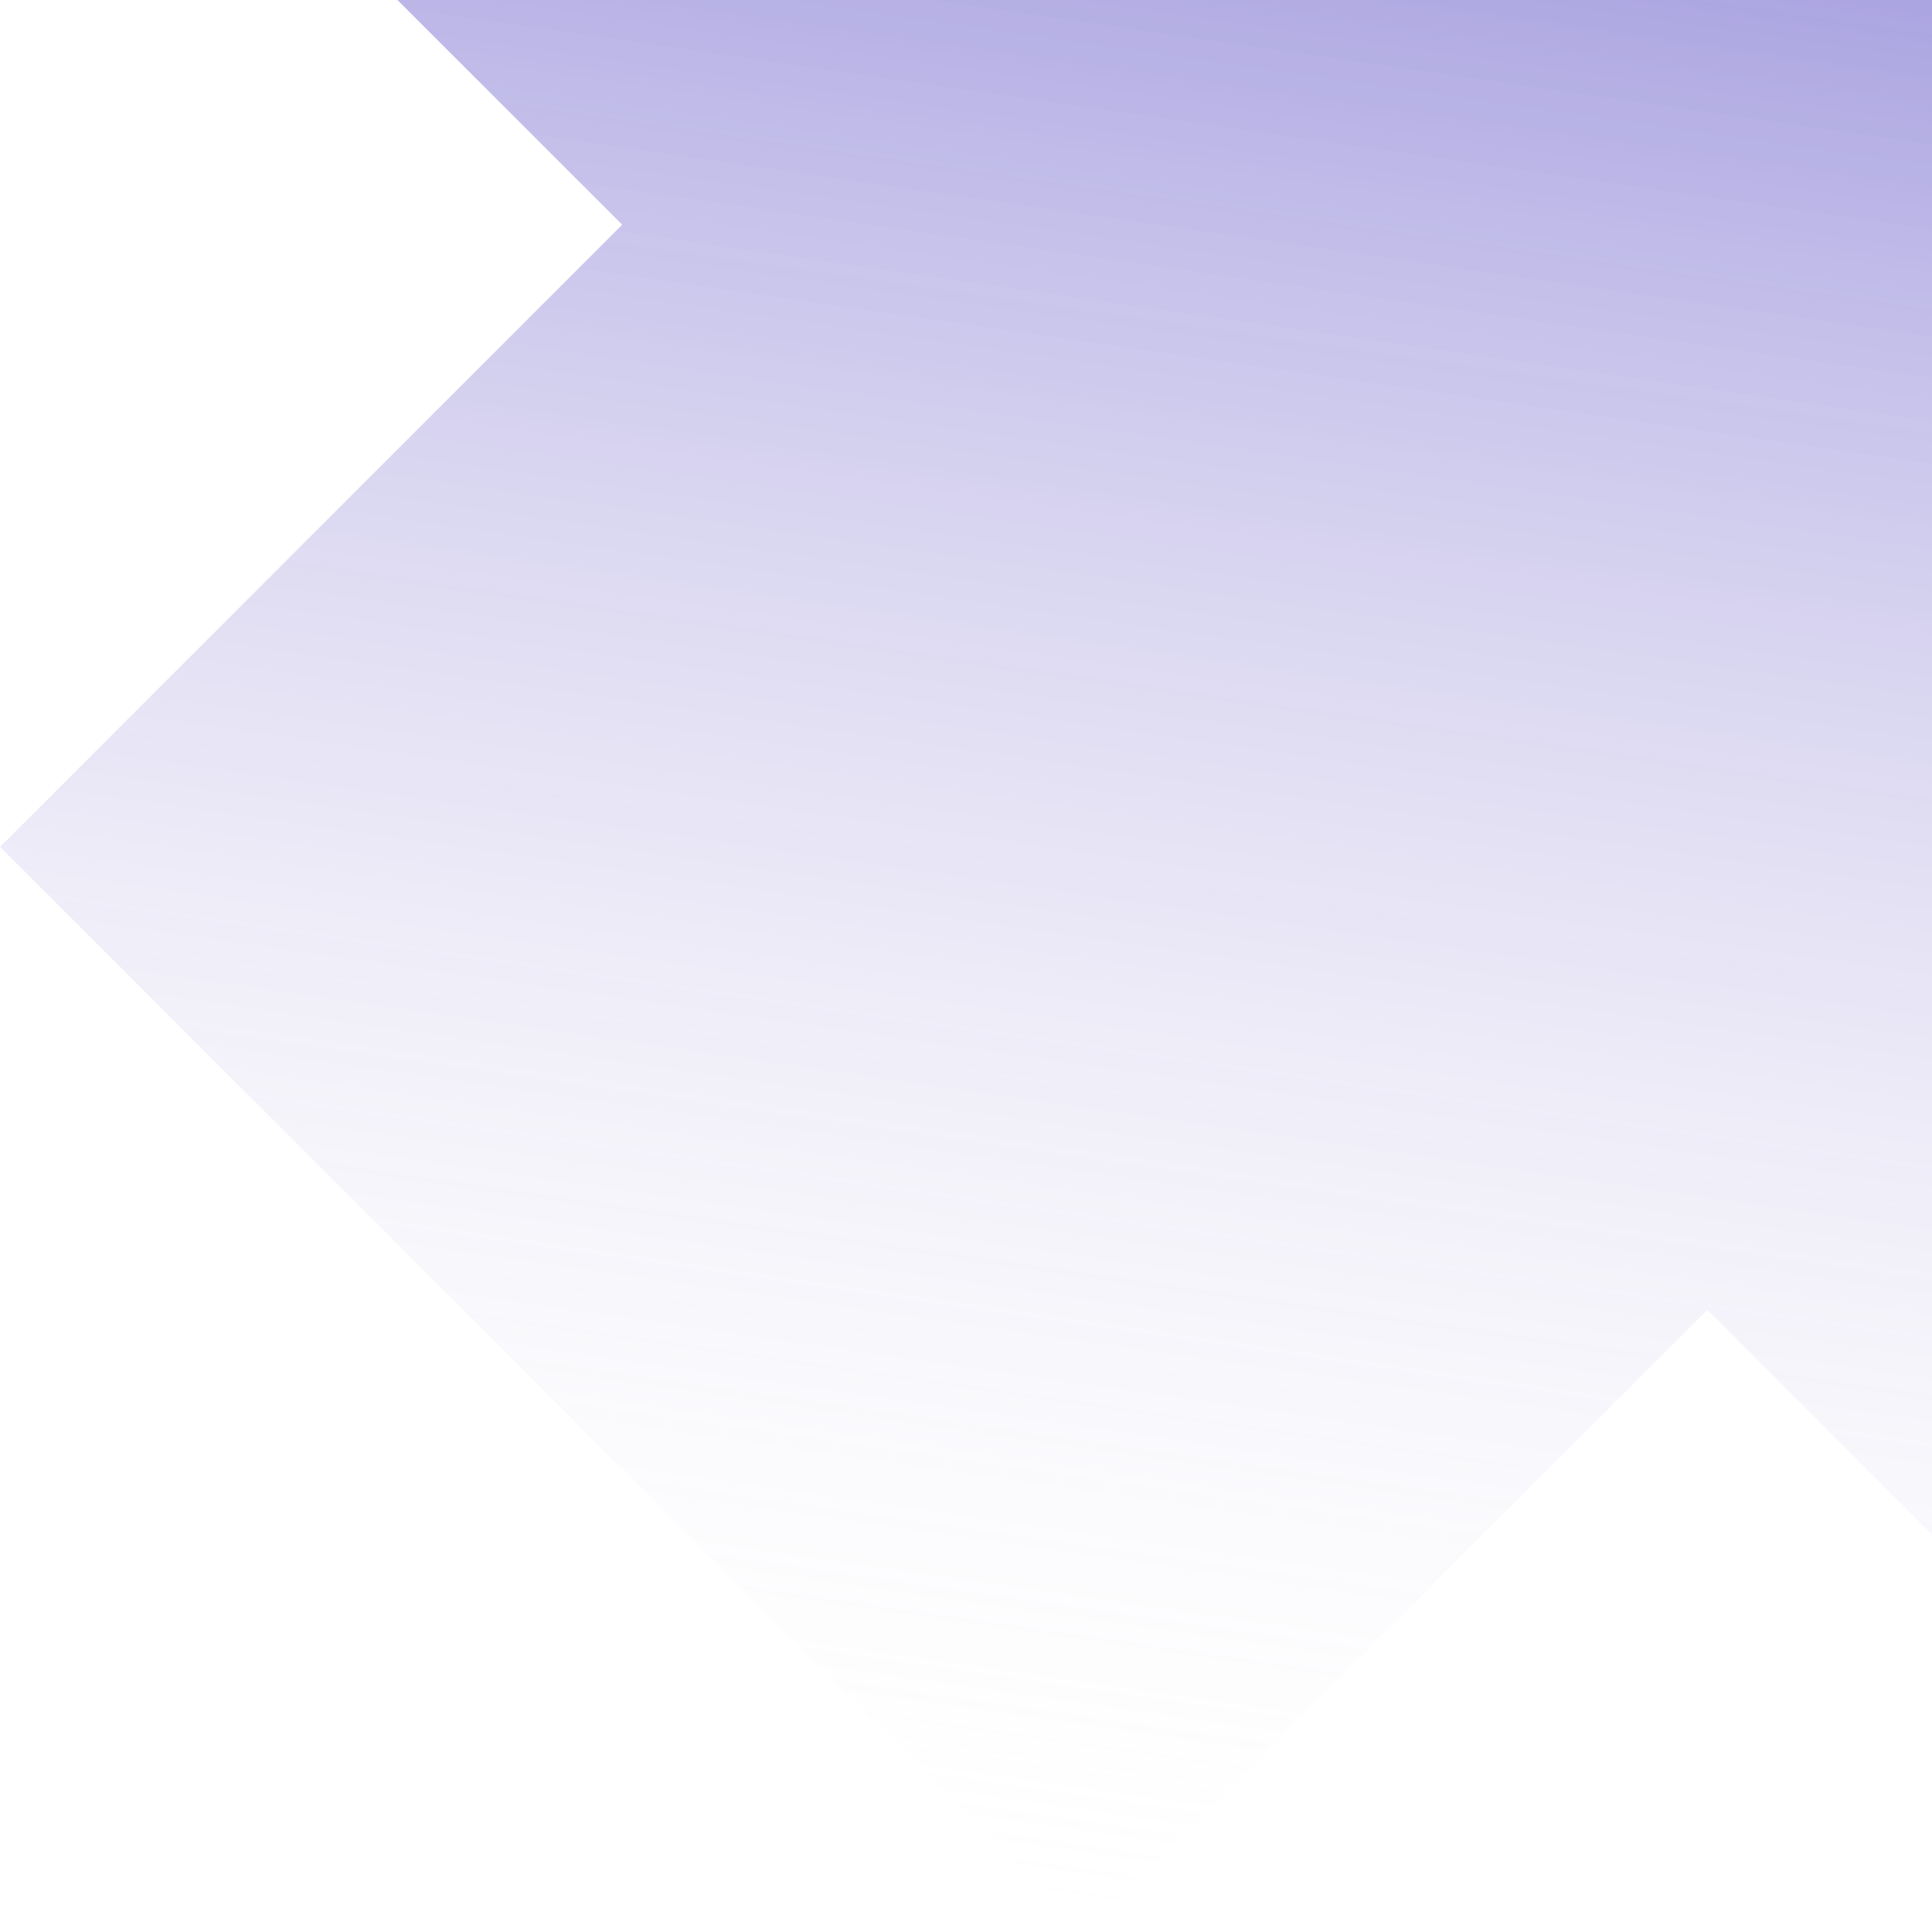 <svg xmlns="http://www.w3.org/2000/svg" width="145" height="145" viewBox="0 0 145 145" fill="none"><path id="Union" fill-rule="evenodd" clip-rule="evenodd" d="M128.134 98.304L145 115.17V2.51713e-06L29.83 0L46.696 16.866L0 63.562L81.438 145L128.134 98.304Z" fill="url(#paint0_linear_109_761)"></path><defs><linearGradient id="paint0_linear_109_761" x1="73" y1="-22" x2="49.368" y2="141.586" gradientUnits="userSpaceOnUse"><stop stop-color="#1200AB" stop-opacity="0.41"></stop><stop offset="1" stop-color="#FBF8F5" stop-opacity="0"></stop></linearGradient></defs></svg>